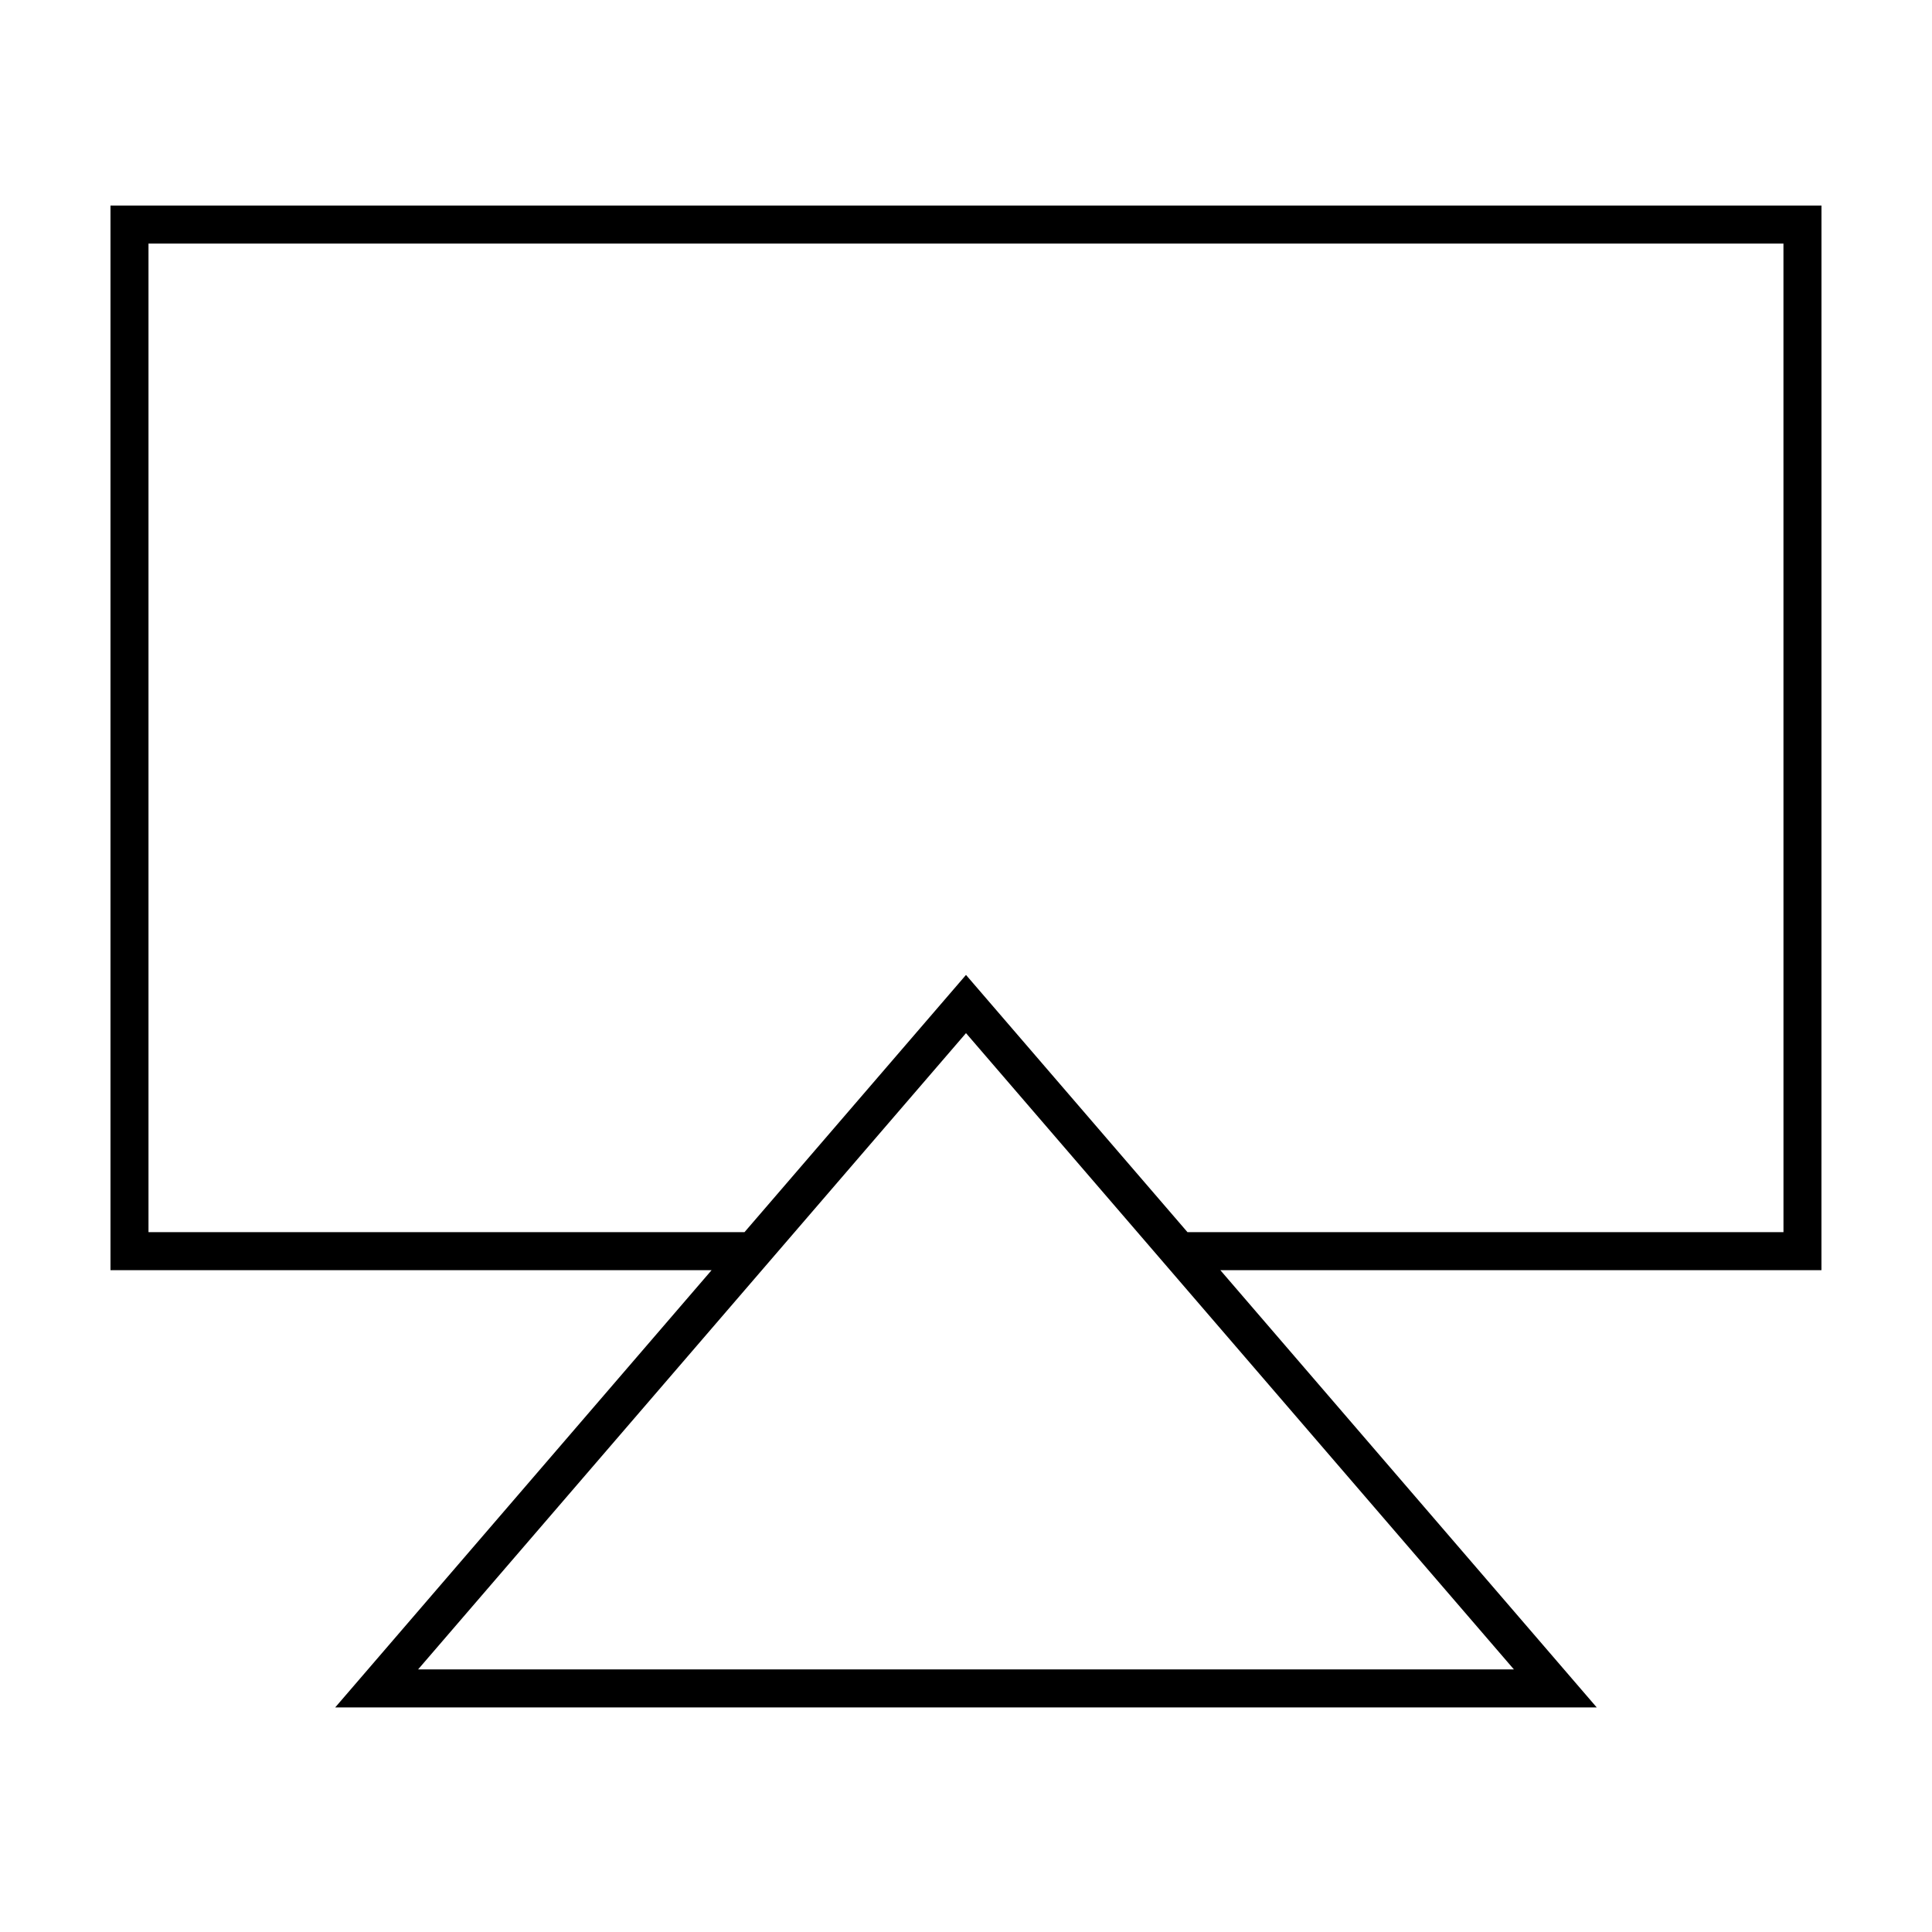 <?xml version="1.0" encoding="UTF-8"?>
<!-- Uploaded to: ICON Repo, www.svgrepo.com, Generator: ICON Repo Mixer Tools -->
<svg fill="#000000" width="800px" height="800px" version="1.1" viewBox="144 144 512 512" xmlns="http://www.w3.org/2000/svg">
 <path d="m626.71 198.48h-453.43v282.13h159.3l-99.754 115.88h334.33l-99.754-115.88h159.3zm-371.91 387.93 145.2-168.62 145.2 168.62zm361.84-115.88h-157.95l-58.691-68.164-58.695 68.164h-157.95v-261.98h433.28z"/>
</svg>